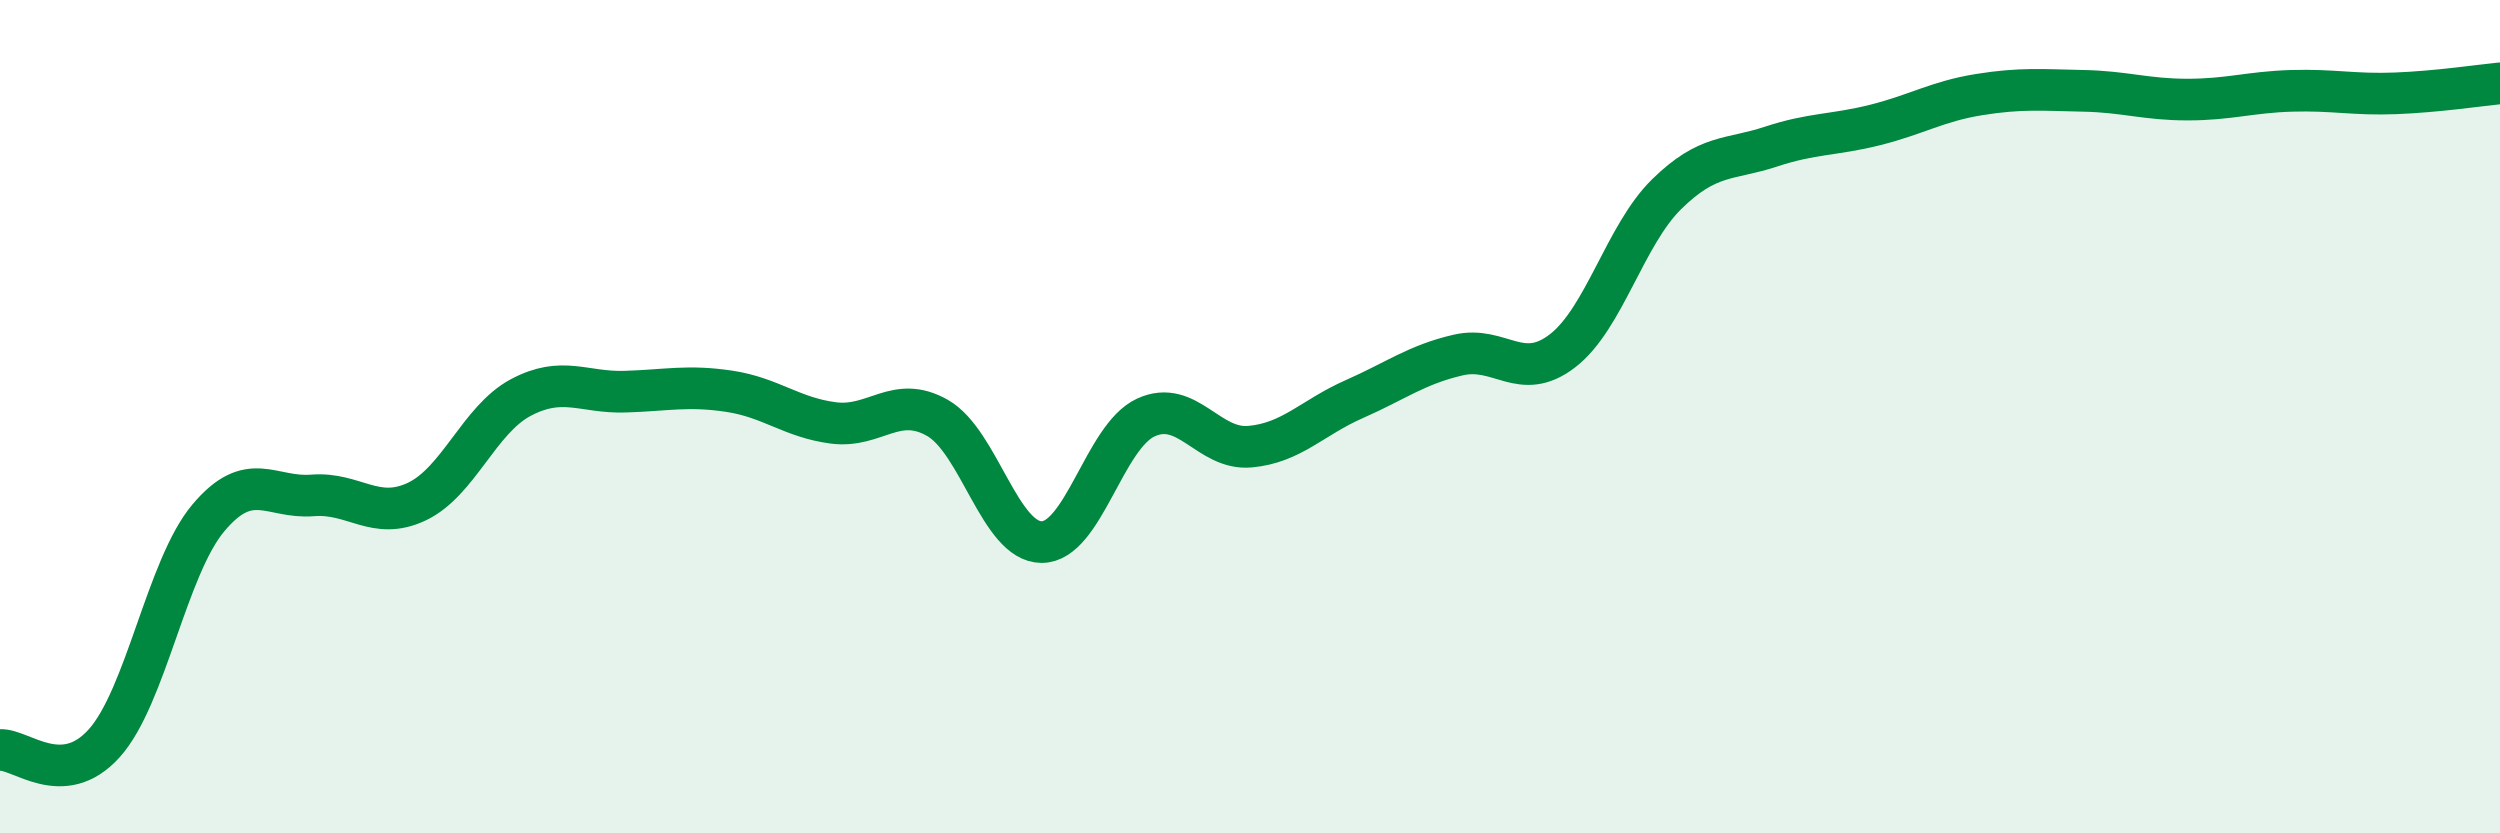 
    <svg width="60" height="20" viewBox="0 0 60 20" xmlns="http://www.w3.org/2000/svg">
      <path
        d="M 0,18 C 0.5,17.97 1.5,18.95 2.5,17.84 C 3.5,16.73 4,13.62 5,12.43 C 6,11.24 6.5,11.97 7.5,11.89 C 8.5,11.81 9,12.51 10,12.04 C 11,11.57 11.5,10.07 12.5,9.54 C 13.5,9.01 14,9.43 15,9.4 C 16,9.37 16.5,9.24 17.5,9.39 C 18.5,9.54 19,10.02 20,10.15 C 21,10.28 21.5,9.46 22.5,10.03 C 23.5,10.6 24,13.01 25,13.01 C 26,13.01 26.5,10.48 27.5,10.02 C 28.5,9.56 29,10.81 30,10.72 C 31,10.63 31.5,10.02 32.5,9.58 C 33.5,9.14 34,8.75 35,8.52 C 36,8.29 36.5,9.19 37.5,8.42 C 38.5,7.65 39,5.64 40,4.66 C 41,3.68 41.5,3.85 42.5,3.52 C 43.5,3.19 44,3.25 45,3 C 46,2.75 46.5,2.43 47.5,2.27 C 48.5,2.11 49,2.16 50,2.18 C 51,2.2 51.5,2.39 52.5,2.39 C 53.5,2.39 54,2.21 55,2.18 C 56,2.15 56.5,2.28 57.5,2.24 C 58.5,2.2 59.5,2.05 60,2L60 20L0 20Z"
        fill="#008740"
        opacity="0.1"
        stroke-linecap="round"
        stroke-linejoin="round"
      />
      <path
        d="M 0,18 C 0.5,17.97 1.5,18.95 2.5,17.84 C 3.5,16.73 4,13.62 5,12.43 C 6,11.24 6.5,11.97 7.5,11.89 C 8.5,11.81 9,12.51 10,12.04 C 11,11.57 11.5,10.07 12.5,9.54 C 13.5,9.01 14,9.43 15,9.4 C 16,9.37 16.5,9.24 17.5,9.39 C 18.5,9.54 19,10.02 20,10.15 C 21,10.28 21.5,9.46 22.5,10.03 C 23.5,10.6 24,13.01 25,13.01 C 26,13.01 26.5,10.48 27.5,10.02 C 28.5,9.56 29,10.81 30,10.72 C 31,10.63 31.5,10.02 32.5,9.58 C 33.5,9.14 34,8.75 35,8.52 C 36,8.29 36.5,9.19 37.5,8.42 C 38.5,7.65 39,5.64 40,4.66 C 41,3.68 41.5,3.85 42.5,3.52 C 43.5,3.19 44,3.25 45,3 C 46,2.75 46.5,2.43 47.5,2.27 C 48.5,2.11 49,2.16 50,2.18 C 51,2.2 51.5,2.39 52.5,2.39 C 53.5,2.39 54,2.21 55,2.18 C 56,2.15 56.5,2.28 57.5,2.24 C 58.5,2.2 59.5,2.05 60,2"
        stroke="#008740"
        stroke-width="1"
        fill="none"
        stroke-linecap="round"
        stroke-linejoin="round"
      />
    </svg>
  
